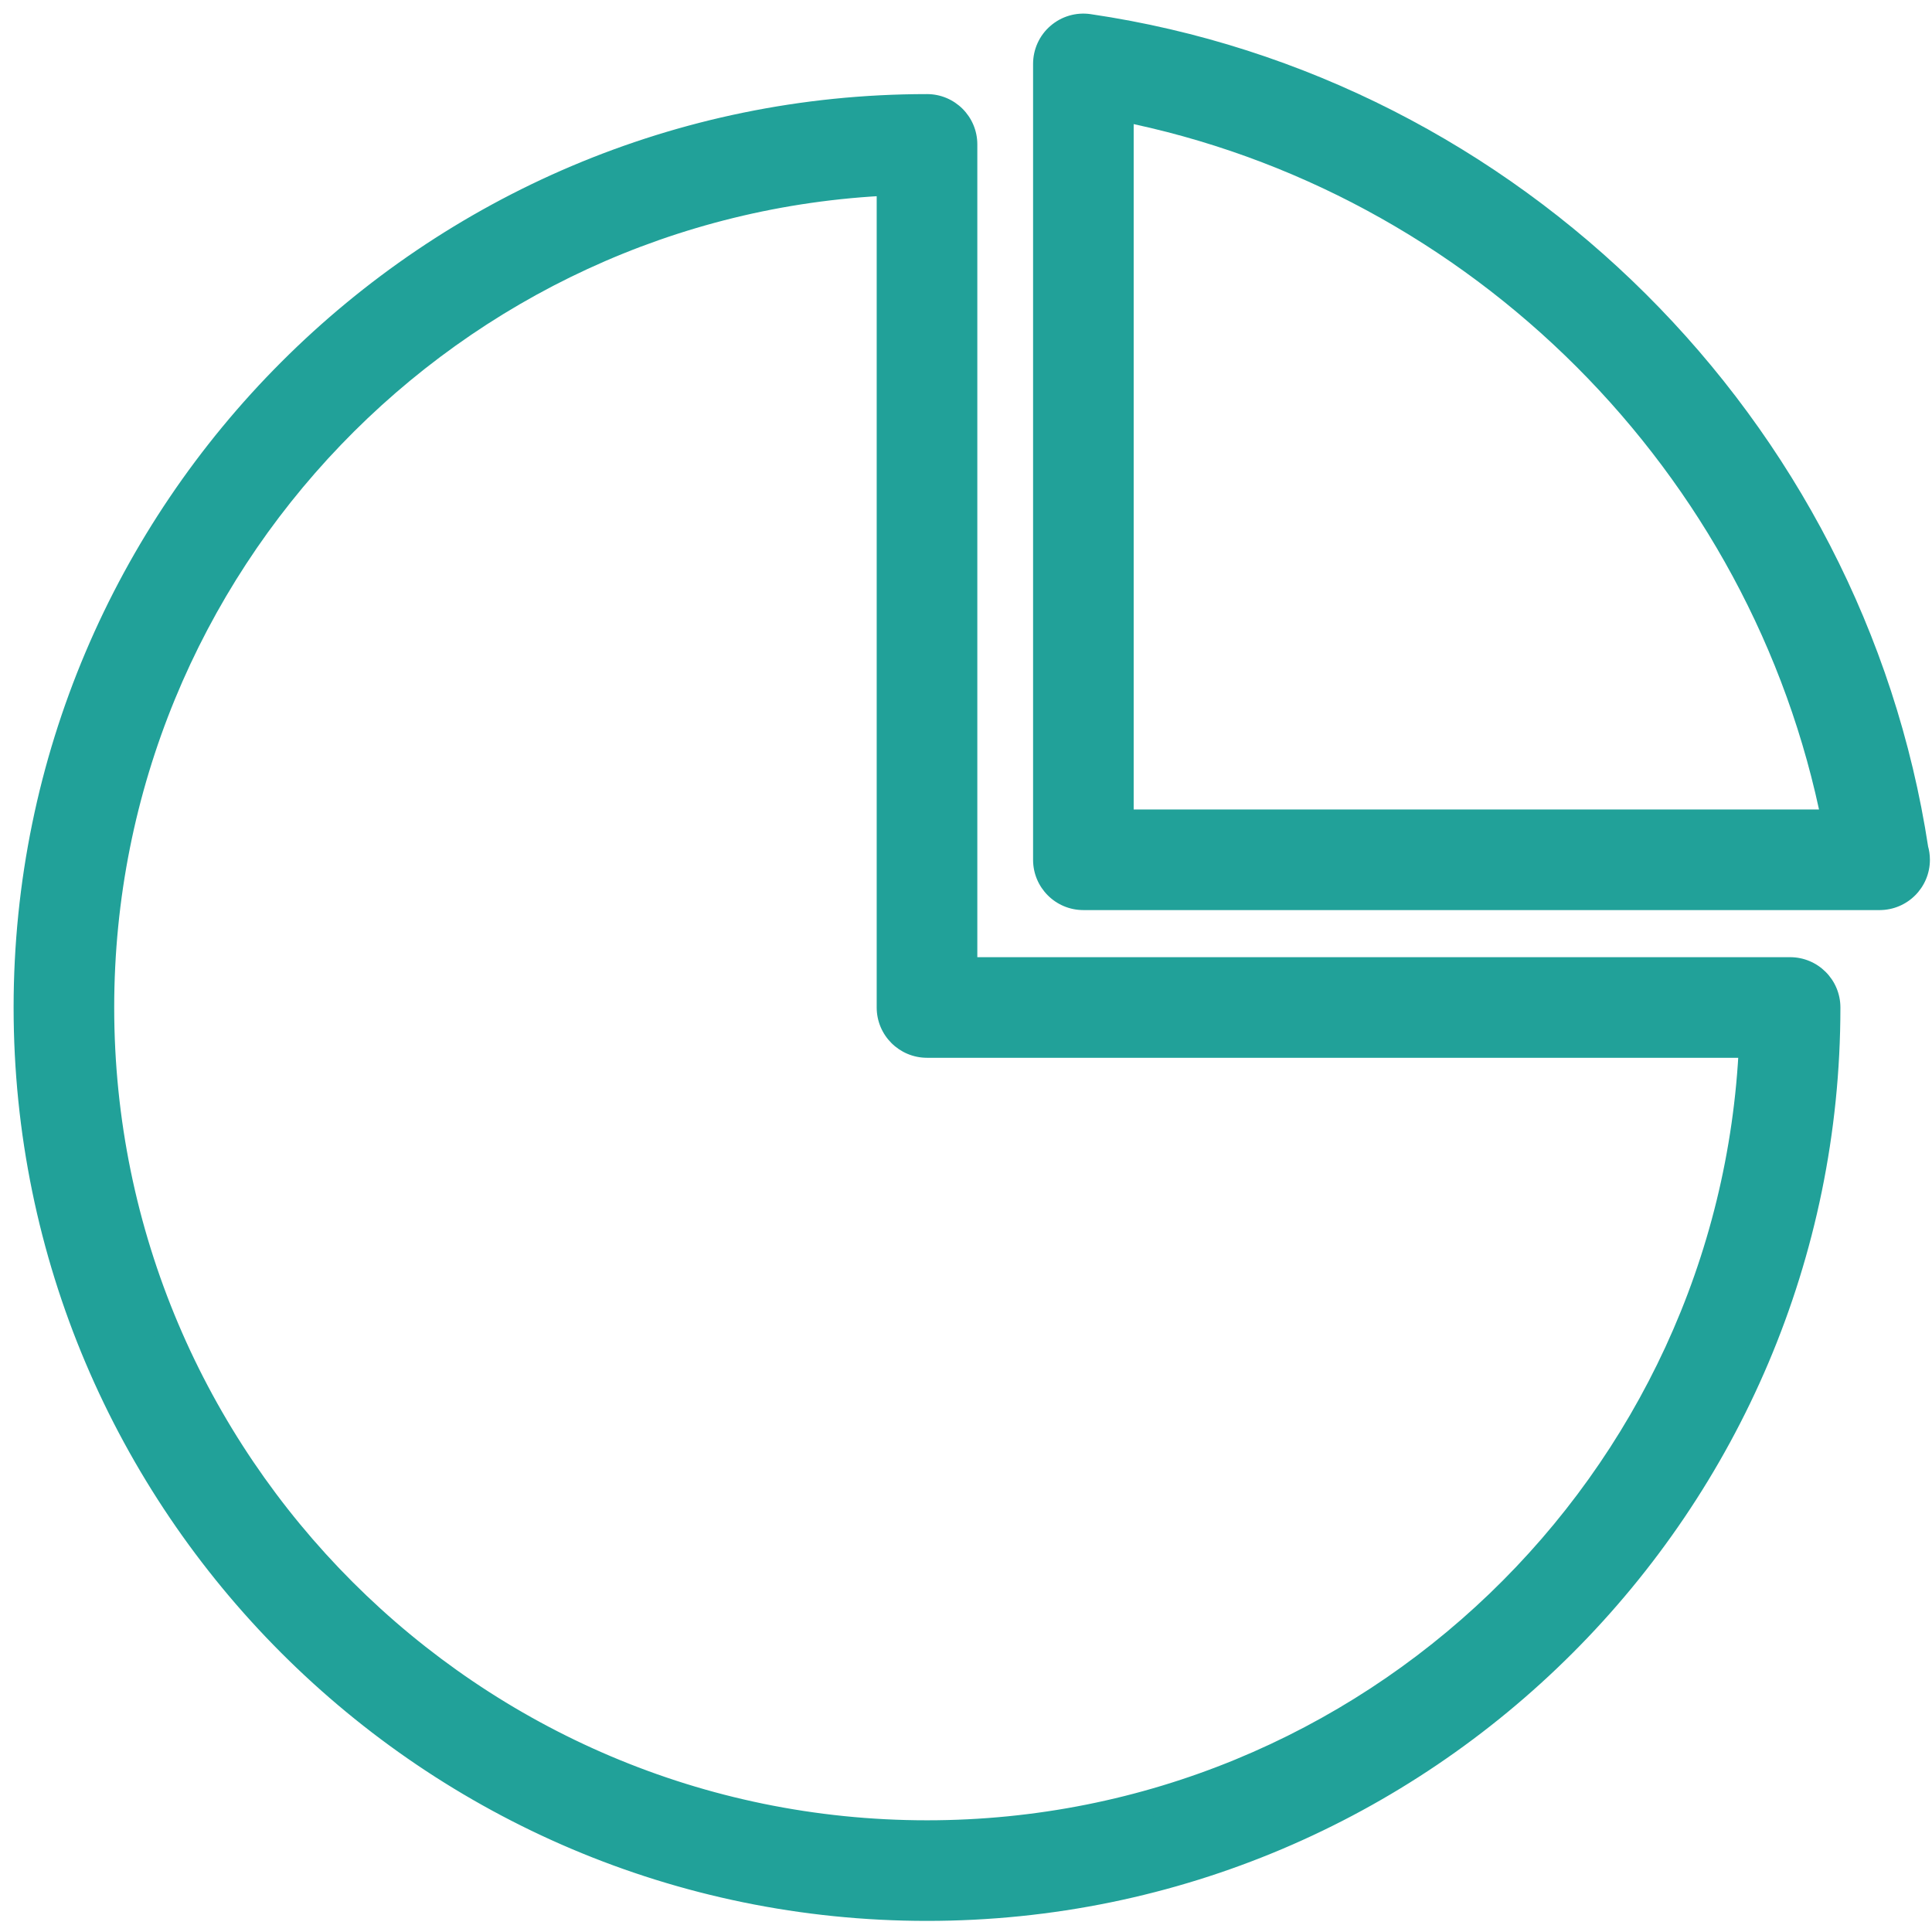 <svg width="71" height="71" viewBox="0 0 71 71" fill="none" xmlns="http://www.w3.org/2000/svg">
<g id="&#208;&#186;&#208;&#190;&#208;&#189;&#209;&#129;-4">
<g id="Shape">
<path fill-rule="evenodd" clip-rule="evenodd" d="M69.061 32.945H39.813C39.068 32.945 38.465 32.341 38.465 31.597V2.349C38.465 1.956 38.635 1.584 38.932 1.328C39.229 1.071 39.622 0.957 40.01 1.015C55.541 3.298 67.999 15.701 70.366 31.209C70.403 31.332 70.423 31.462 70.423 31.597C70.423 32.341 69.819 32.945 69.074 32.945C69.07 32.944 69.066 32.944 69.061 32.945ZM67.461 30.248C64.869 17.056 54.352 6.539 41.162 3.948V30.248H67.461Z" fill="#21A199"/>
<path d="M69.061 32.945V33.445H69.096L69.13 33.44L69.061 32.945ZM38.932 1.328L39.258 1.707L39.259 1.706L38.932 1.328ZM40.01 1.015L39.936 1.509L39.937 1.509L40.01 1.015ZM70.366 31.209L69.872 31.284L69.877 31.319L69.887 31.352L70.366 31.209ZM69.074 32.945L68.939 33.427L69.006 33.445H69.074V32.945ZM41.162 3.948L41.258 3.457L40.662 3.34V3.948H41.162ZM67.461 30.248V30.748H68.069L67.952 30.152L67.461 30.248ZM41.162 30.248H40.662V30.748H41.162V30.248ZM39.813 33.445H69.061V32.445H39.813V33.445ZM37.965 31.597C37.965 32.617 38.791 33.445 39.813 33.445V32.445C39.344 32.445 38.965 32.065 38.965 31.597H37.965ZM37.965 2.349V31.597H38.965V2.349H37.965ZM38.606 0.949C38.197 1.3 37.965 1.812 37.965 2.349H38.965C38.965 2.101 39.072 1.867 39.258 1.707L38.606 0.949ZM40.084 0.52C39.552 0.441 39.011 0.598 38.605 0.95L39.259 1.706C39.446 1.545 39.693 1.473 39.936 1.509L40.084 0.52ZM70.861 31.133C68.46 15.409 55.832 2.836 40.082 0.52L39.937 1.509C55.251 3.761 67.537 15.994 69.872 31.284L70.861 31.133ZM70.923 31.597C70.923 31.412 70.896 31.234 70.845 31.066L69.887 31.352C69.91 31.43 69.923 31.511 69.923 31.597H70.923ZM69.074 33.445C70.095 33.445 70.923 32.617 70.923 31.597H69.923C69.923 32.065 69.543 32.445 69.074 32.445V33.445ZM69.13 33.44C69.142 33.439 69.115 33.443 69.086 33.444C69.049 33.445 68.998 33.443 68.939 33.427L69.209 32.464C69.087 32.429 68.977 32.452 68.992 32.45L69.13 33.44ZM41.066 4.438C54.057 6.991 64.418 17.351 66.971 30.345L67.952 30.152C65.321 16.76 54.648 6.088 41.258 3.457L41.066 4.438ZM41.662 30.248V3.948H40.662V30.248H41.662ZM67.461 29.748H41.162V30.748H67.461V29.748Z" fill="#21A199"/>
</g>
<g id="Shape_2">
<path fill-rule="evenodd" clip-rule="evenodd" d="M67.134 37.025C67.134 55.258 52.3 70.092 34.067 70.092C15.833 70.092 1 55.258 1 37.025C1 18.791 15.833 3.958 34.067 3.958C34.811 3.958 35.416 4.561 35.416 5.306V35.676H65.785C66.529 35.676 67.134 36.279 67.134 37.025ZM32.718 37.025V6.684C16.595 7.392 3.697 20.73 3.697 37.025C3.697 53.771 17.321 67.395 34.067 67.395C50.361 67.395 63.699 54.496 64.406 38.373H34.067C33.322 38.373 32.718 37.769 32.718 37.025Z" fill="#21A199"/>
<path d="M35.416 35.676H34.916V36.176H35.416V35.676ZM32.718 6.684H33.218V6.161L32.696 6.184L32.718 6.684ZM3.697 37.025L3.197 37.025V37.025H3.697ZM64.406 38.373L64.906 38.395L64.929 37.873H64.406V38.373ZM34.067 70.592C52.576 70.592 67.634 55.534 67.634 37.025H66.634C66.634 54.981 52.024 69.592 34.067 69.592V70.592ZM0.5 37.025C0.5 55.534 15.557 70.592 34.067 70.592V69.592C16.11 69.592 1.5 54.982 1.5 37.025H0.5ZM34.067 3.458C15.557 3.458 0.5 18.515 0.5 37.025H1.5C1.5 19.067 16.109 4.458 34.067 4.458V3.458ZM35.916 5.306C35.916 4.284 35.087 3.458 34.067 3.458V4.458C34.535 4.458 34.916 4.837 34.916 5.306H35.916ZM35.916 35.676V5.306H34.916V35.676H35.916ZM65.785 35.176H35.416V36.176H65.785V35.176ZM67.634 37.025C67.634 36.003 66.805 35.176 65.785 35.176V36.176C66.254 36.176 66.634 36.556 66.634 37.025H67.634ZM32.218 6.684V37.025H33.218V6.684H32.218ZM4.197 37.025C4.197 20.999 16.883 7.88 32.74 7.183L32.696 6.184C16.307 6.904 3.197 20.461 3.197 37.025L4.197 37.025ZM34.067 66.895C17.597 66.895 4.197 53.495 4.197 37.025H3.197C3.197 54.047 17.045 67.895 34.067 67.895V66.895ZM63.907 38.351C63.211 54.208 50.092 66.895 34.067 66.895V67.895C50.63 67.895 64.187 54.784 64.906 38.395L63.907 38.351ZM34.067 38.873H64.406V37.873H34.067V38.873ZM32.218 37.025C32.218 38.044 33.045 38.873 34.067 38.873V37.873C33.598 37.873 33.218 37.493 33.218 37.025H32.218Z" fill="#21A199"/>
</g>
</g>
</svg>
